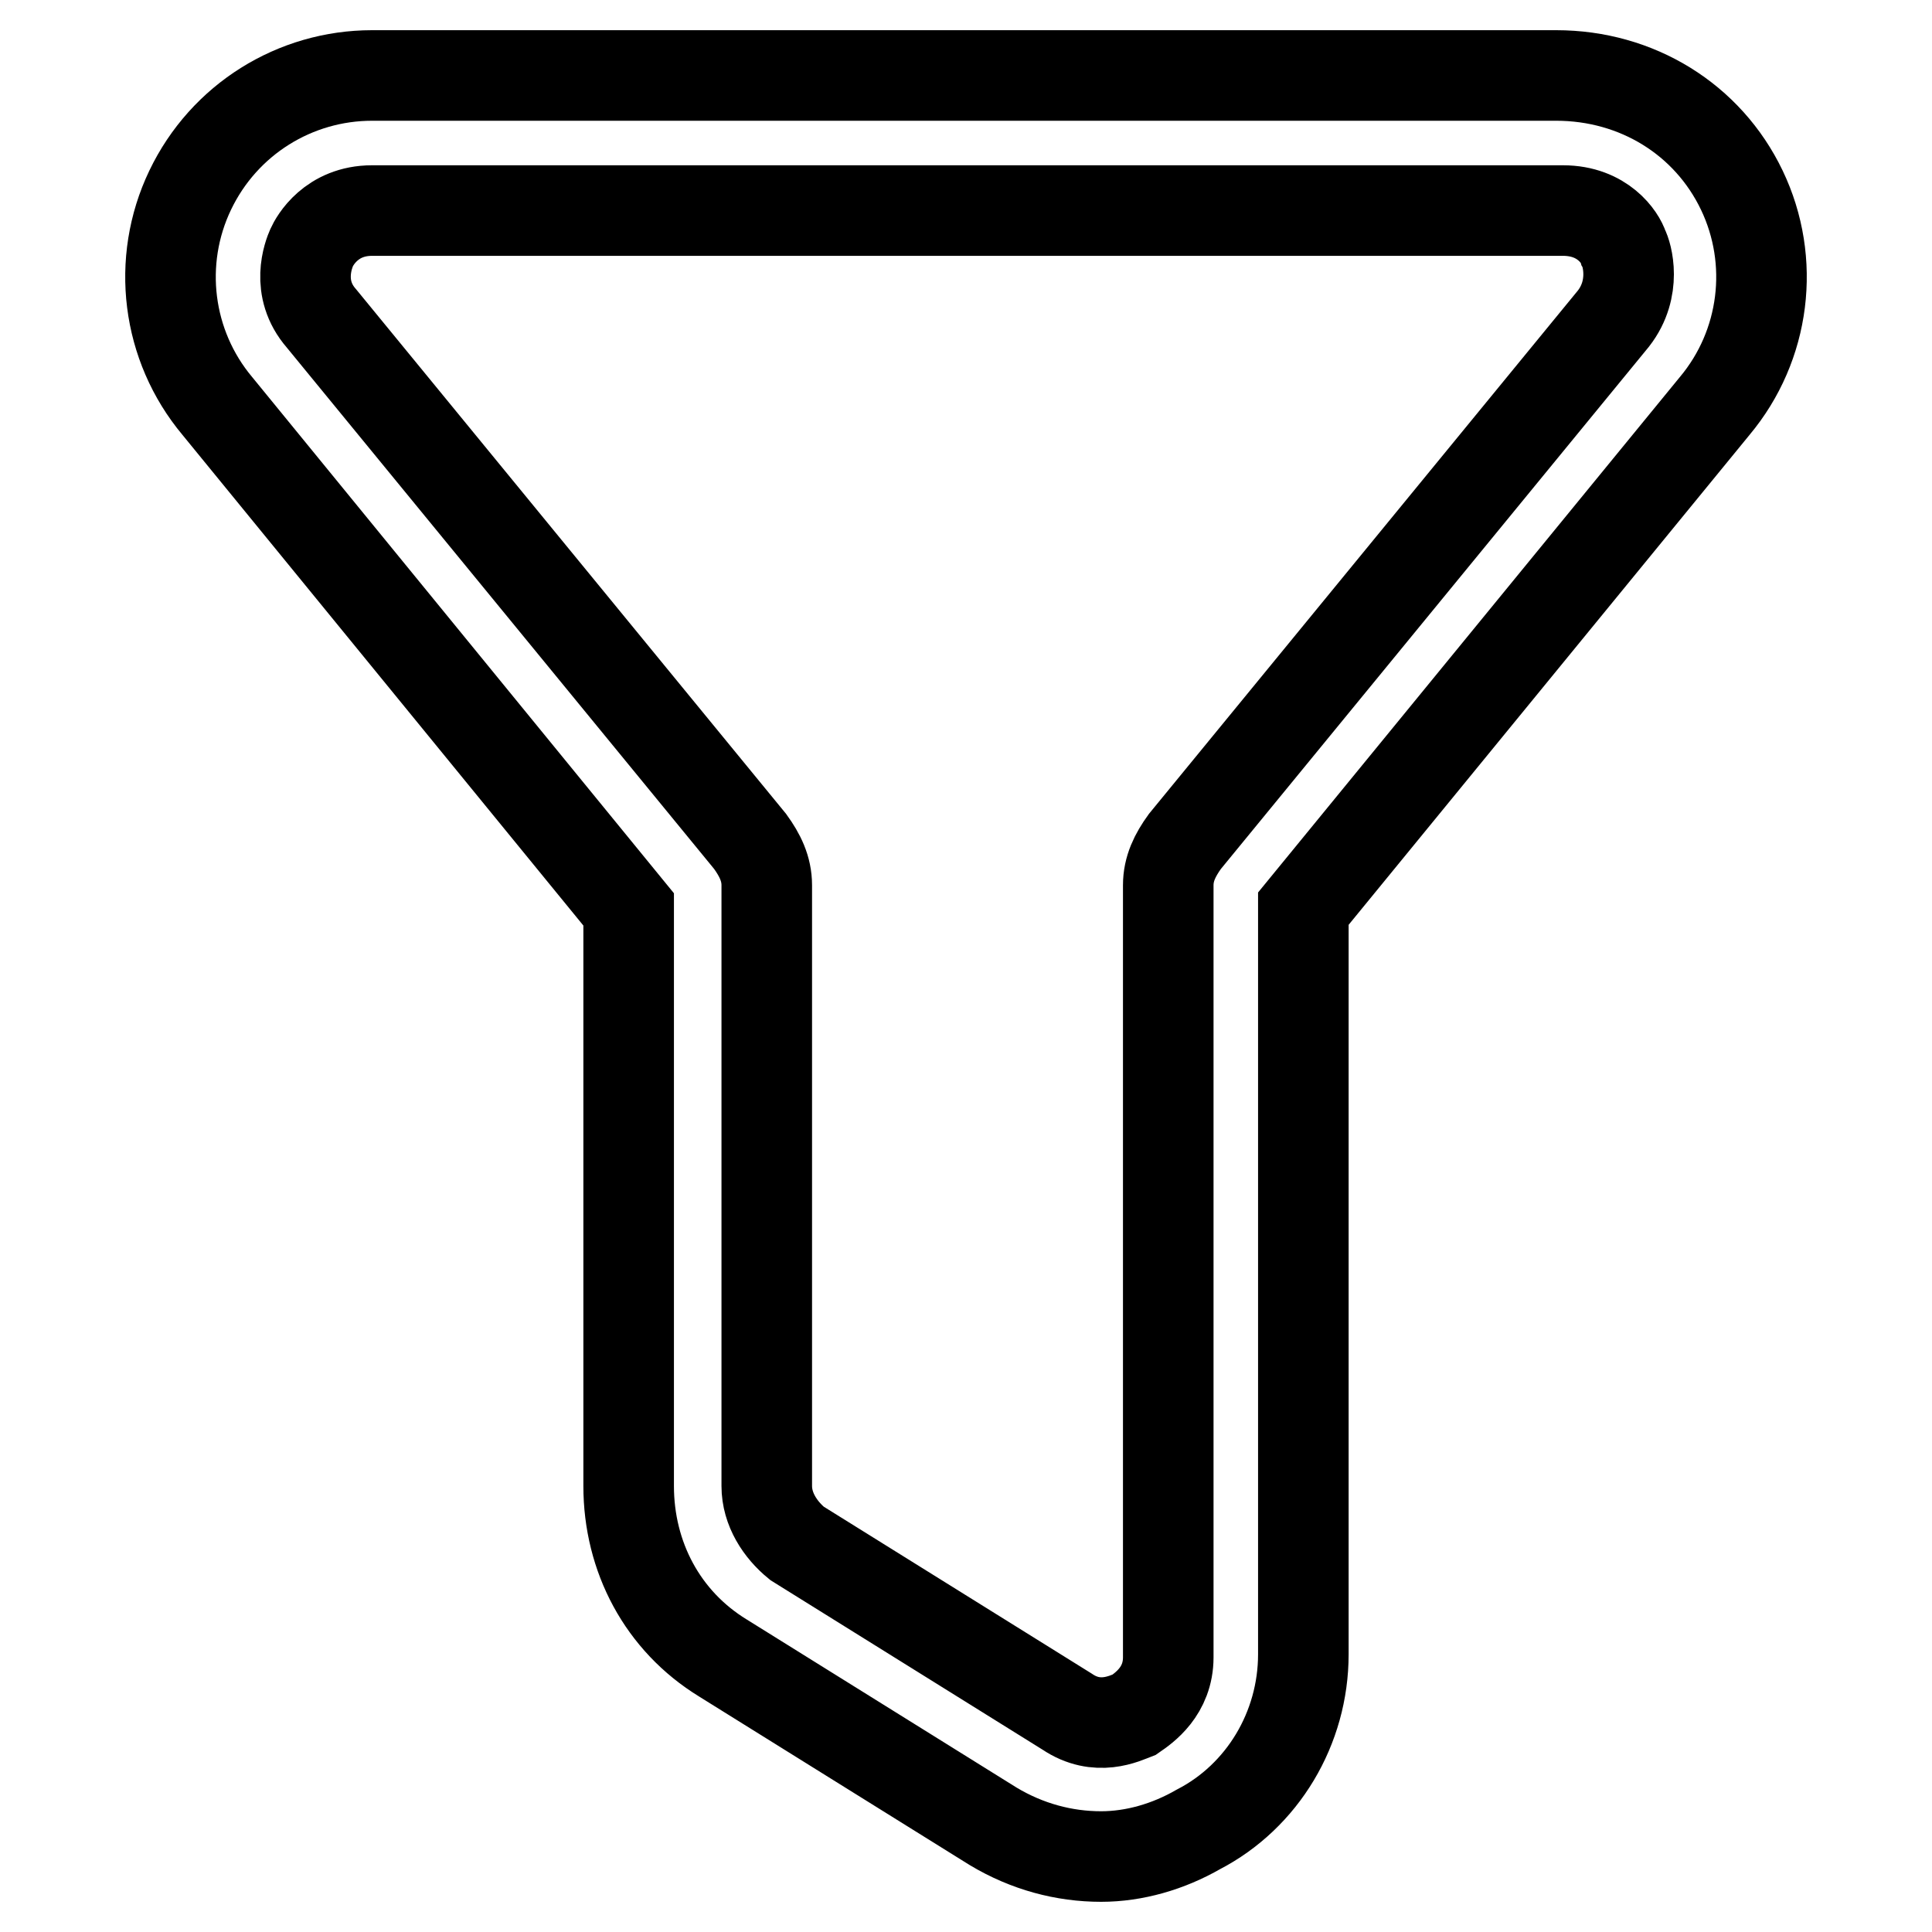 <?xml version="1.0" encoding="utf-8"?>
<!-- Svg Vector Icons : http://www.onlinewebfonts.com/icon -->
<!DOCTYPE svg PUBLIC "-//W3C//DTD SVG 1.1//EN" "http://www.w3.org/Graphics/SVG/1.1/DTD/svg11.dtd">
<svg version="1.1" xmlns="http://www.w3.org/2000/svg" xmlns:xlink="http://www.w3.org/1999/xlink" x="0px" y="0px" viewBox="0 0 256 256" enable-background="new 0 0 256 256" xml:space="preserve">
<g> <path stroke-width="12" fill-opacity="0" stroke="#000000"  d="M145.9,246c-4.9,0-9.8-1.3-14.3-4l-35.8-22.3c-8-4.9-12.5-13.4-12.5-22.8v-76.4L28.8,53.8 c-6.7-8-8.1-19.2-3.6-28.6C29.7,15.8,39.1,10,49.3,10h156.9c10.7,0,20.1,5.8,24.6,15.2c4.5,9.4,3.1,20.6-3.6,28.6l-54.5,66.6v98.8 c0,9.8-5.4,18.8-13.9,23.2C154.8,244.7,150.3,246,145.9,246z M49.3,27.9c-5.4,0-7.6,4-8,4.9c-0.4,0.9-2.2,5.4,1.3,9.4l56.8,69.3 c1.3,1.8,2.2,3.6,2.2,5.8v79.6c0,3.1,1.8,5.8,4,7.6l35.8,22.3c4,2.7,7.6,0.9,8.9,0.4c1.3-0.9,4.5-3.1,4.5-7.6V117.3 c0-2.2,0.9-4,2.2-5.8l56.8-69.3c3.1-4,1.8-8.5,1.3-9.4c-0.4-1.3-2.7-4.9-8-4.9H49.3z"/></g>
</svg>